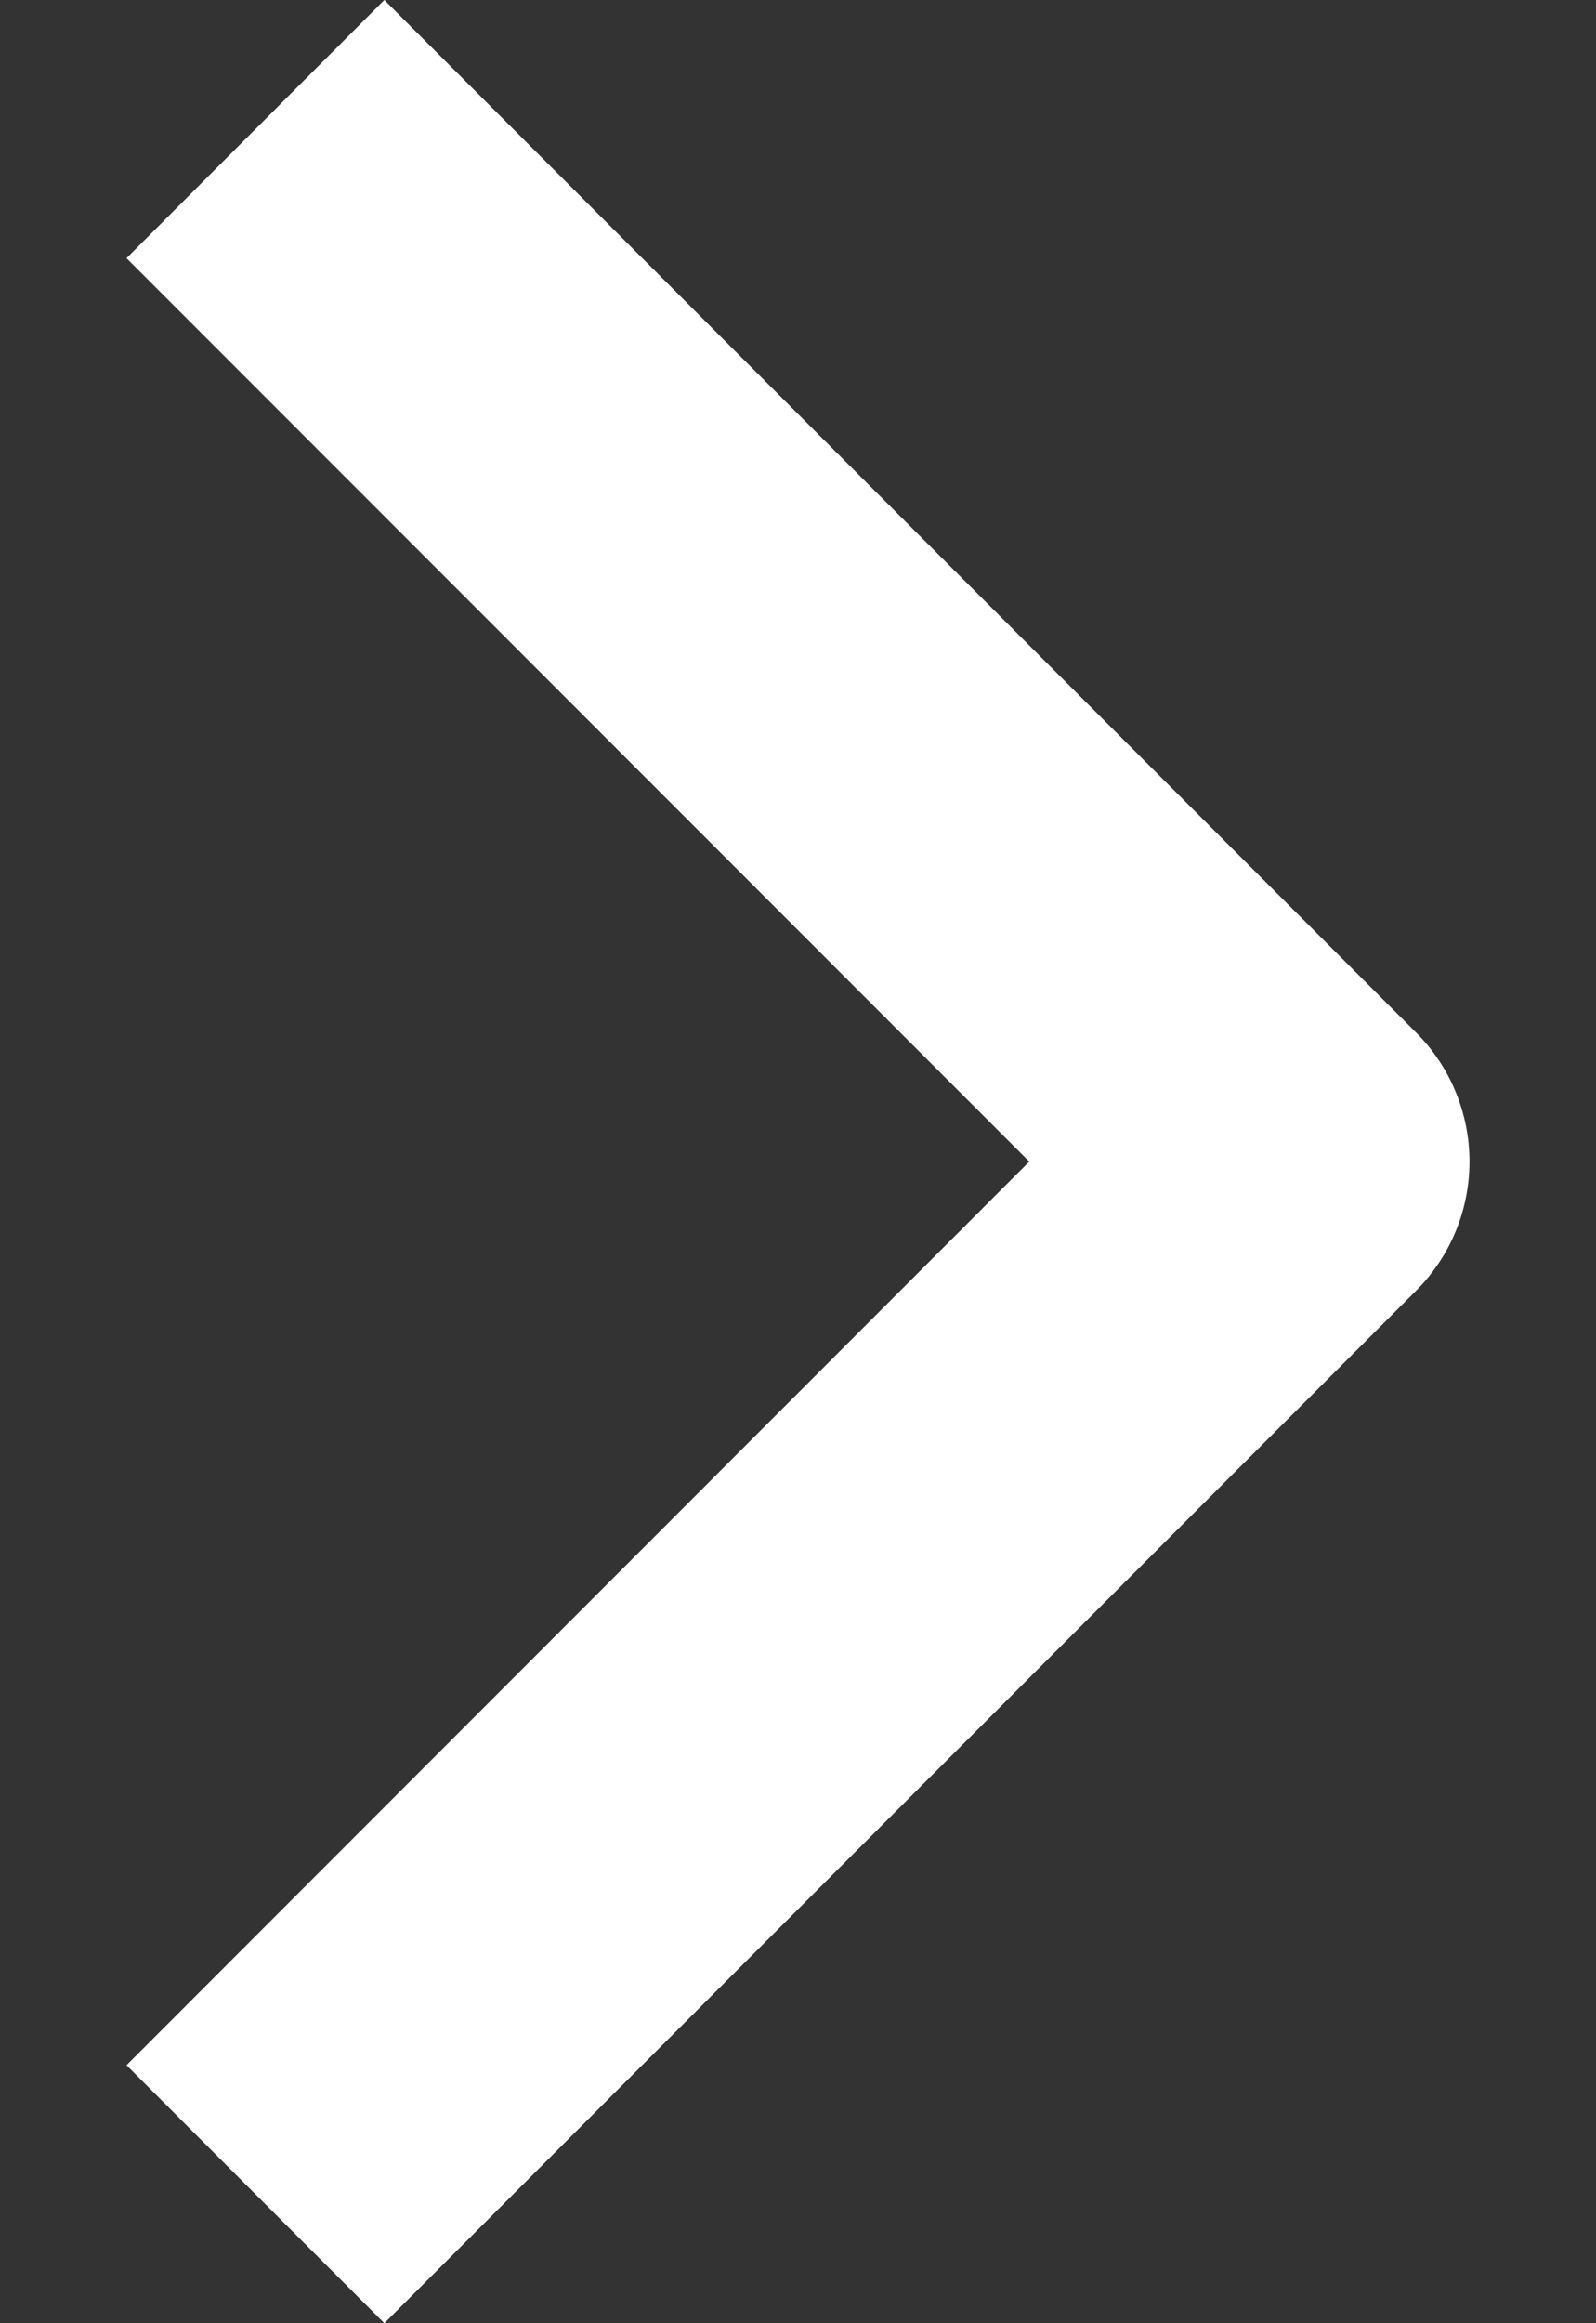 <svg width="11" height="16" viewBox="0 0 11 16" fill="none" xmlns="http://www.w3.org/2000/svg">
<rect x="0" y="0" width="11" height="16" fill="#333333" stroke="none"/>
<path fill-rule="evenodd" clip-rule="evenodd" d="M9.76 8.889L2.649 16L0.872 14.223L7.094 8L0.872 1.778L2.649 0L9.76 7.111C9.996 7.347 10.128 7.667 10.128 8C10.128 8.333 9.996 8.653 9.76 8.889Z" fill="white"/>
</svg>
